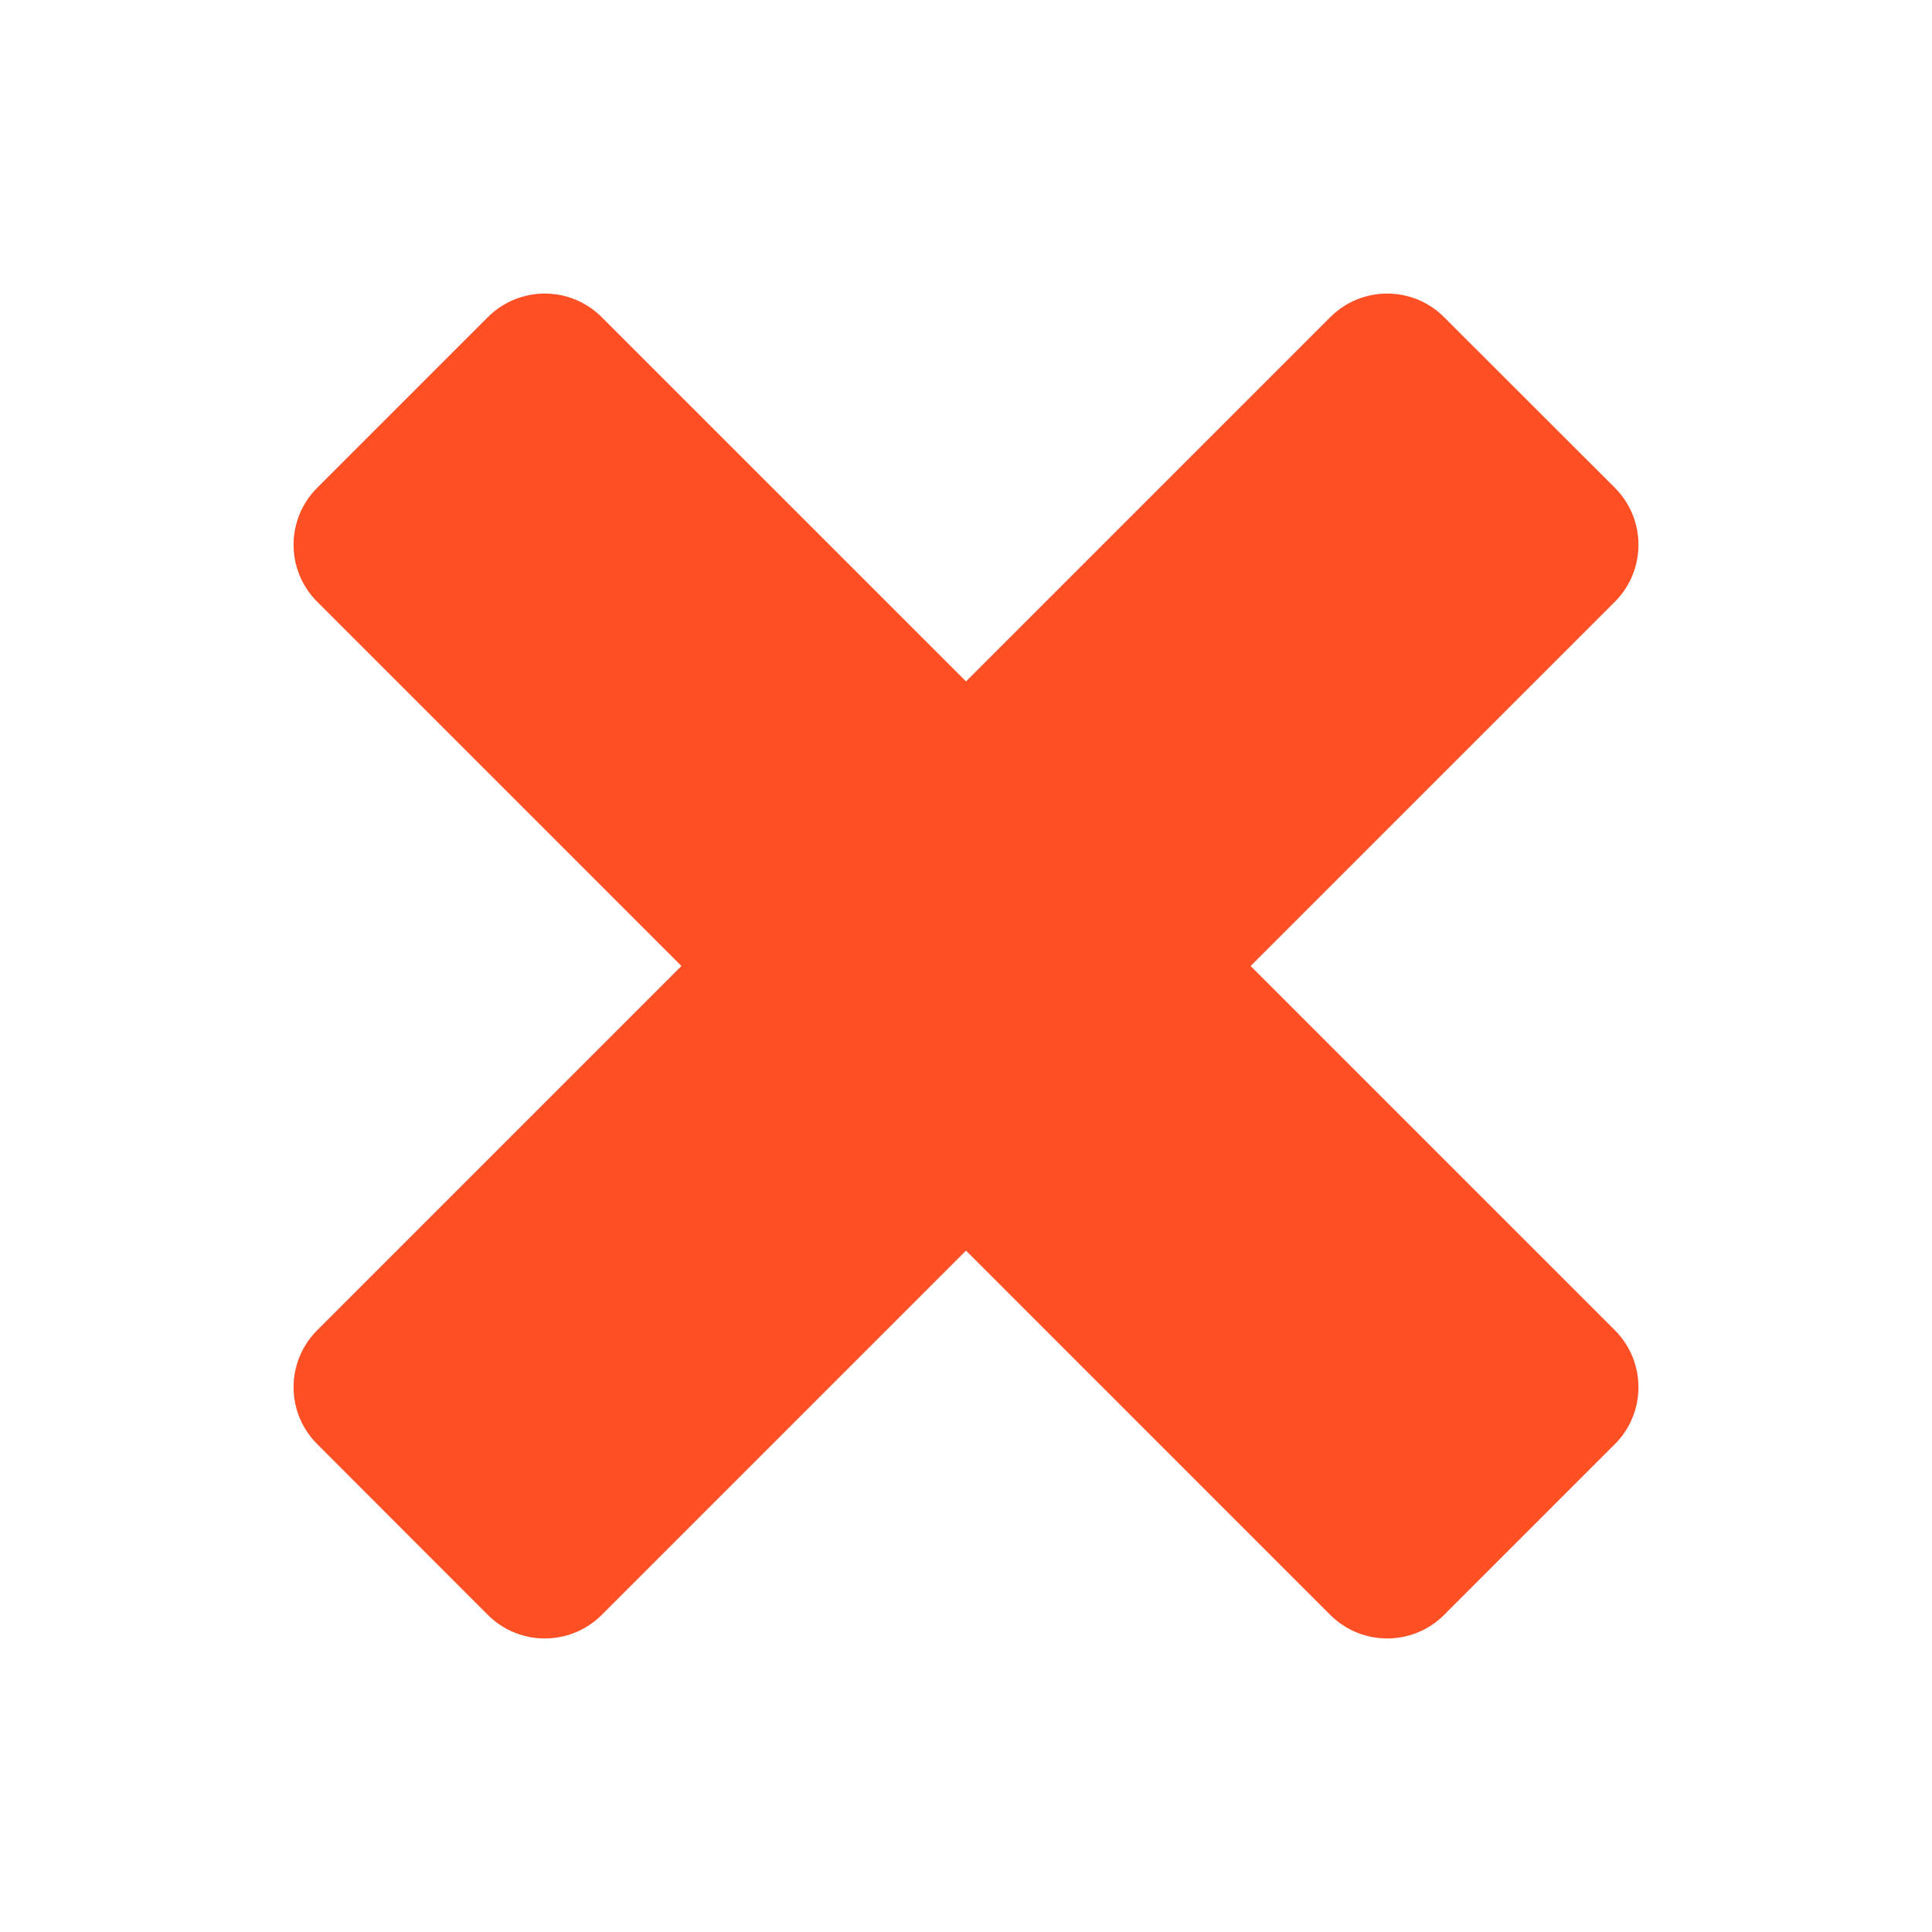 <svg width="1.5em" height="1.5em" viewBox="0 0 24 24"
                                        fill="none" xmlns="http://www.w3.org/2000/svg" class="svg text-5 md:text-6 text-5 md:text-6"
                                        data-name="functions/site_ic_error" style="--v73f2b076: 16px; --v226ba0ae: currentColor;">
                                        <path
                                            d="M20.061 6.06C20.451 6.451 20.451 7.084 20.061 7.475L7.475 20.061C7.084 20.451 6.451 20.451 6.06 20.061L3.94 17.939C3.549 17.549 3.549 16.916 3.94 16.525L16.525 3.94C16.916 3.549 17.549 3.549 17.939 3.94L20.061 6.06Z"
                                            fill="#FF5025"></path>
                                        <path
                                            d="M6.06 3.94C6.451 3.549 7.084 3.549 7.475 3.94L20.061 16.525C20.451 16.916 20.451 17.549 20.061 17.939L17.939 20.061C17.549 20.451 16.916 20.451 16.525 20.061L3.94 7.475C3.549 7.084 3.549 6.451 3.94 6.06L6.06 3.94Z"
                                            fill="#FF5025"></path>
                                    </svg>